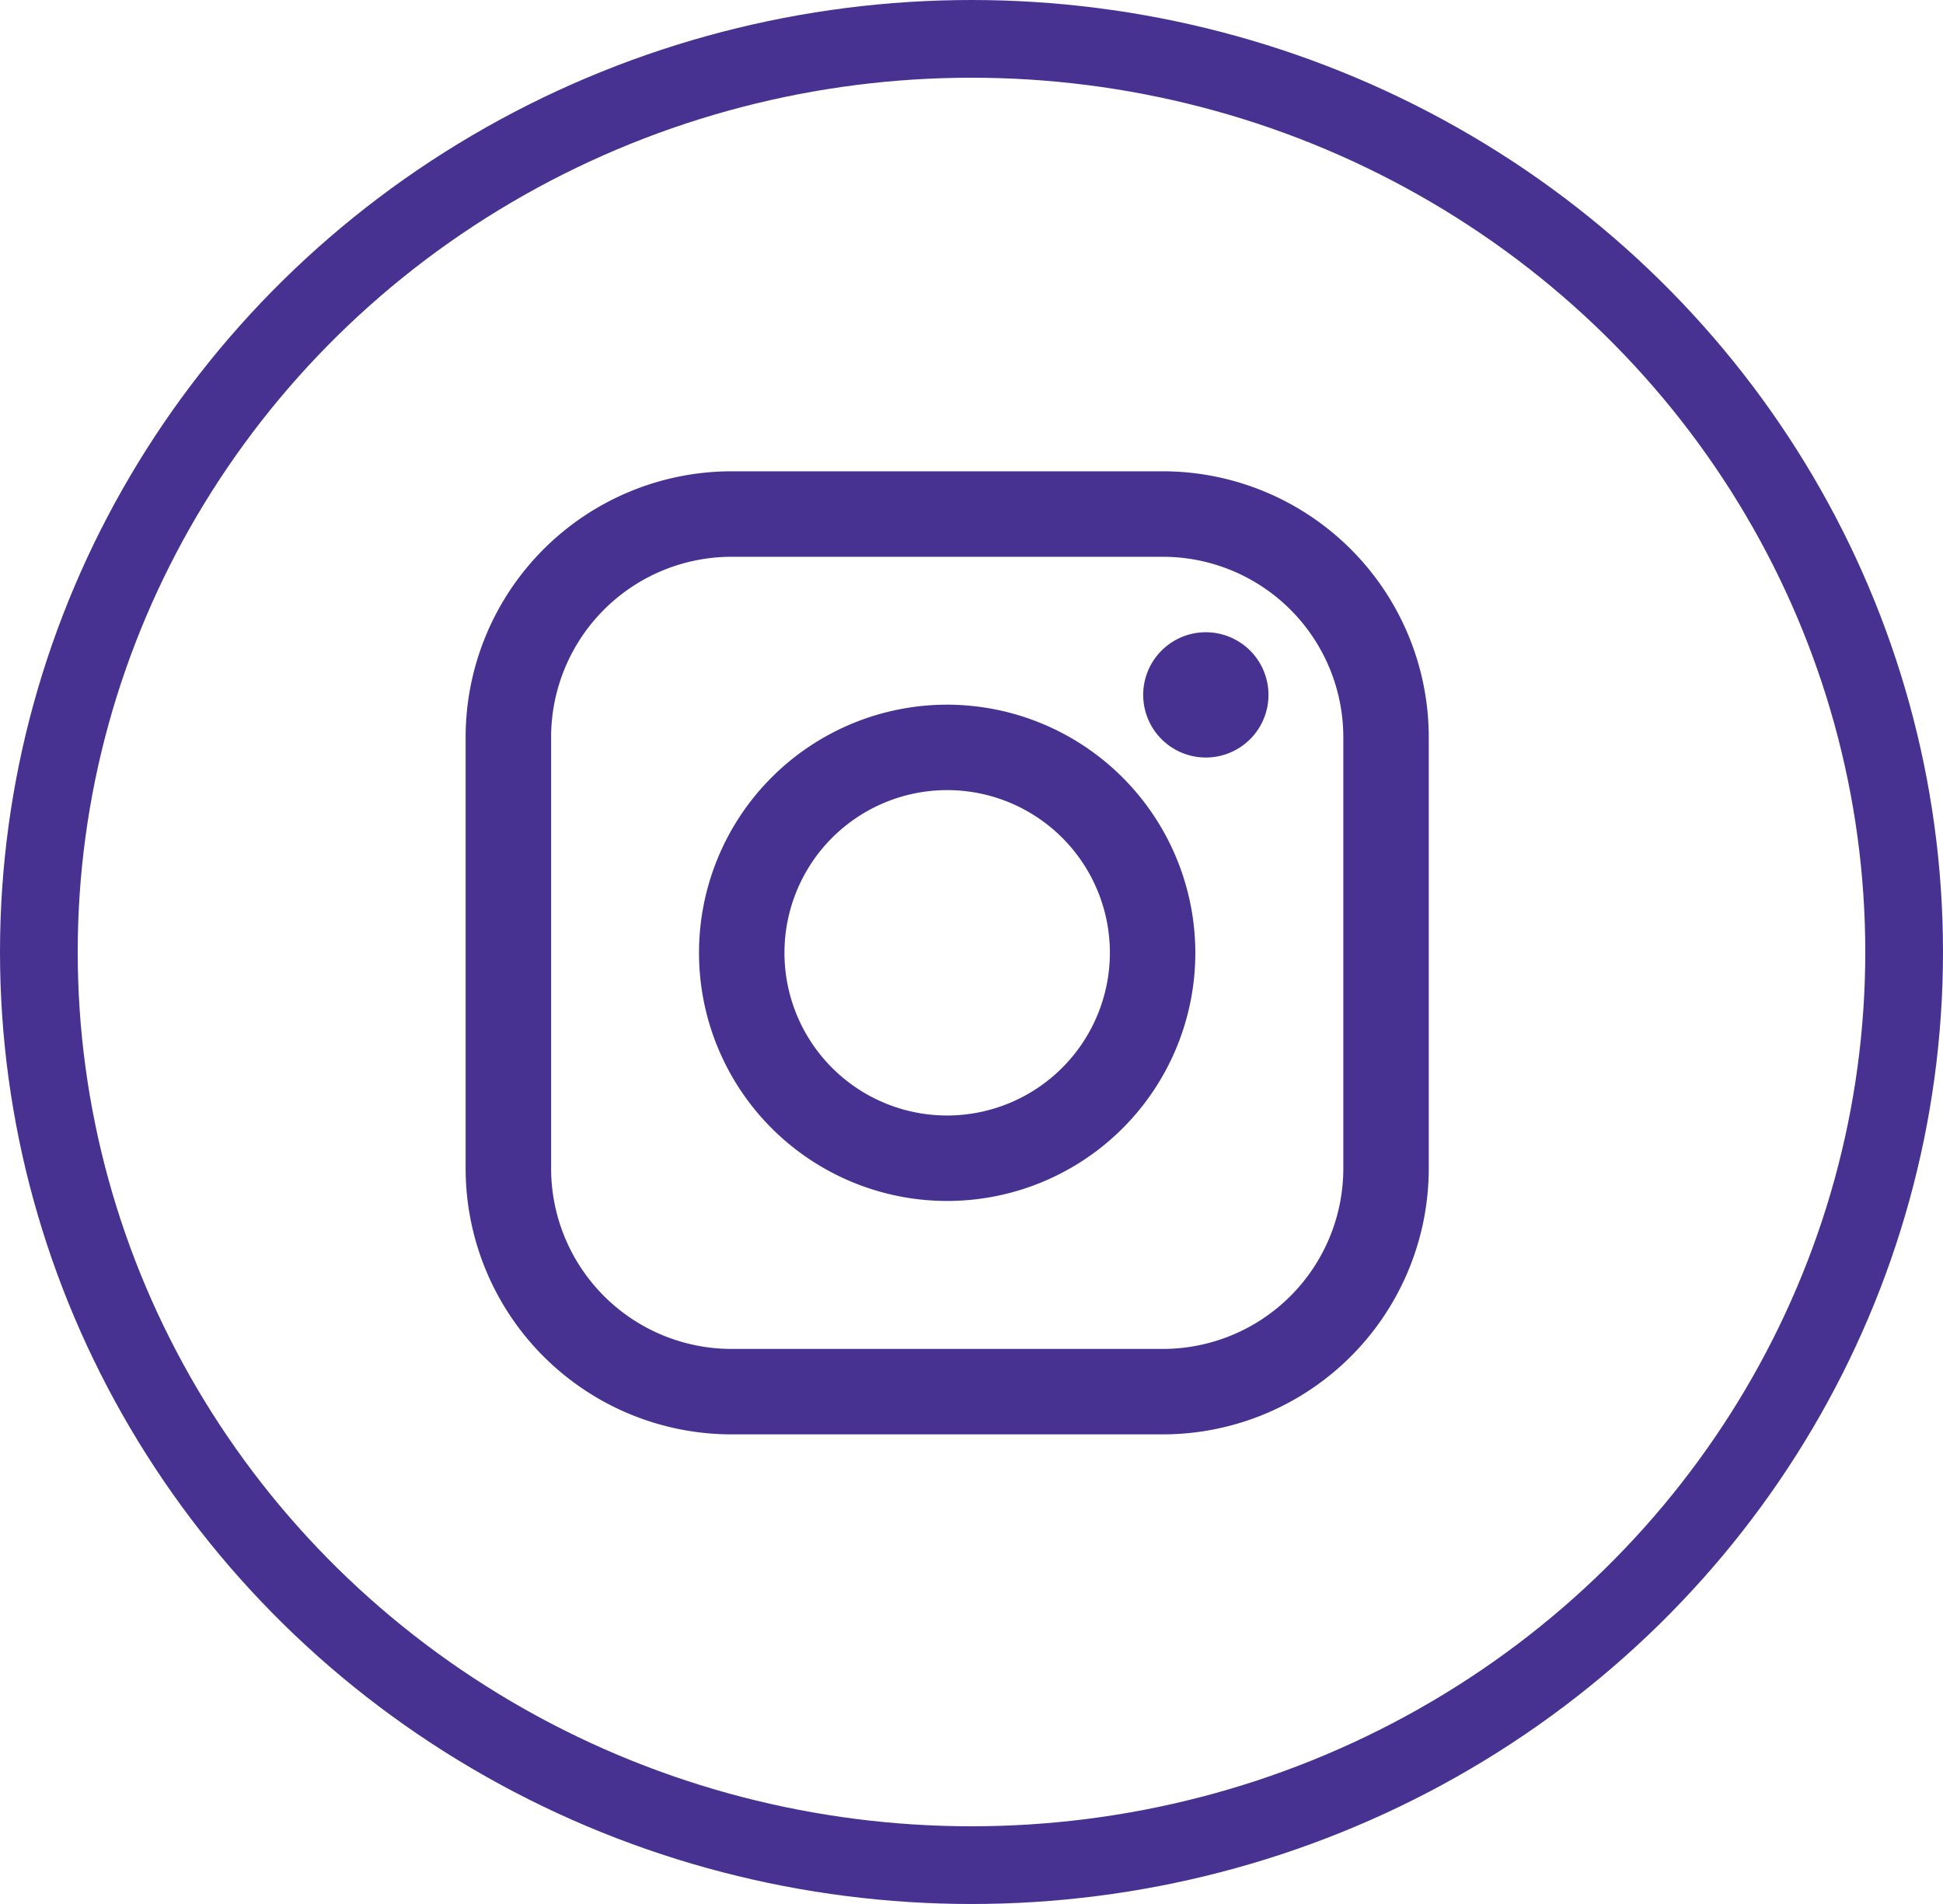 <svg xmlns="http://www.w3.org/2000/svg" width="50" height="49" viewBox="0 0 50 49"><g fill="none" stroke="#483291" stroke-width="2"><ellipse cx="25" cy="24.5" rx="25" ry="24.5" stroke="none"/><ellipse cx="25" cy="24.5" rx="24" ry="23.5" fill="none"/></g><g transform="translate(11.982 12.129)"><path d="M17.945,0H6.84A6.848,6.848,0,0,0,0,6.84V17.945a6.847,6.847,0,0,0,6.84,6.84H17.945a6.848,6.848,0,0,0,6.84-6.84V6.84A6.848,6.848,0,0,0,17.945,0Zm4.641,17.945a4.646,4.646,0,0,1-4.641,4.641H6.84A4.646,4.646,0,0,1,2.2,17.945V6.84A4.646,4.646,0,0,1,6.84,2.2H17.945A4.646,4.646,0,0,1,22.586,6.84V17.945Z" fill="#483291"/><path d="M47.354,40.97a6.386,6.386,0,1,0,6.386,6.386A6.394,6.394,0,0,0,47.354,40.97Zm0,10.573a4.187,4.187,0,1,1,4.187-4.187A4.192,4.192,0,0,1,47.354,51.543Z" transform="translate(-34.962 -34.964)" fill="#483291"/><path d="M120.534,28.251a1.612,1.612,0,1,0,1.141.472A1.619,1.619,0,0,0,120.534,28.251Z" transform="translate(-101.487 -24.109)" fill="#483291"/></g></svg>